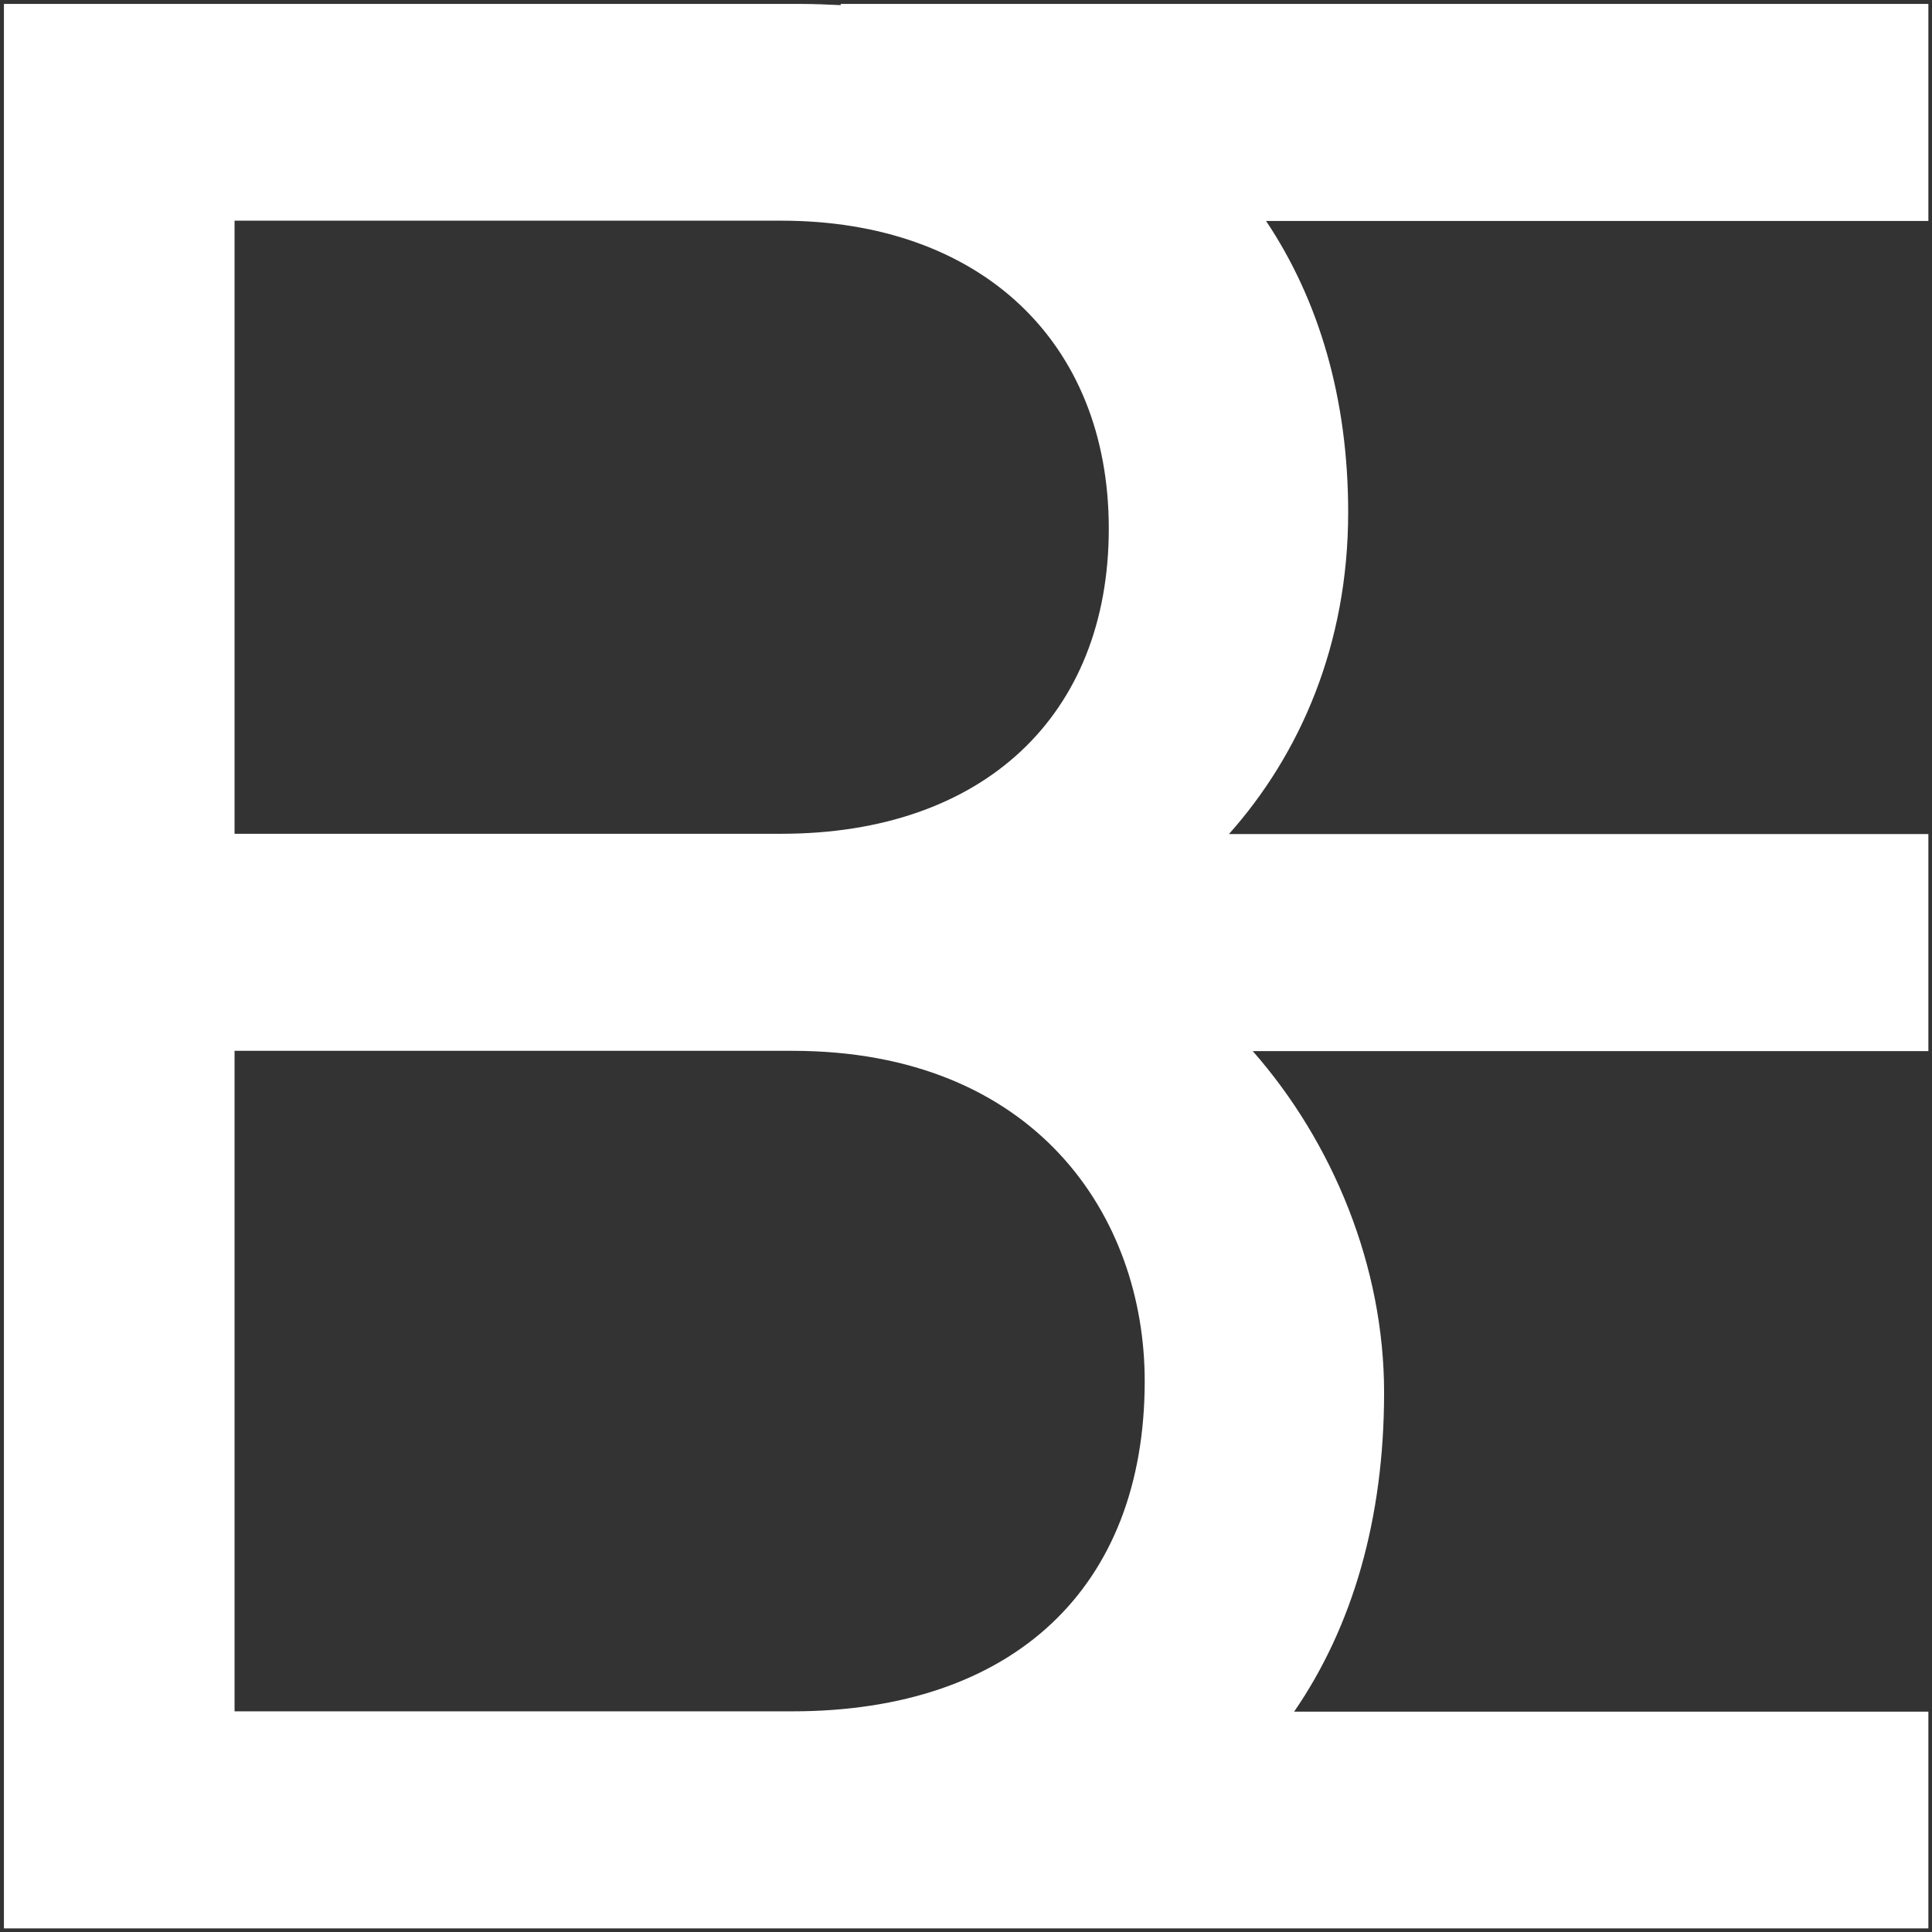 <?xml version="1.0" encoding="UTF-8"?>
<svg id="Capa_1" xmlns="http://www.w3.org/2000/svg" version="1.1" viewBox="0 0 64 64">
  <rect x="0" y="0" width="64" height="64" fill="#333333" stroke="none"/>
  <!-- Generator: Adobe Illustrator 29.8.1, SVG Export Plug-In . SVG Version: 2.1.1 Build 2)  -->
  <defs>
    <style>
      .st0 {
        fill: #fff;
      }
    </style>
  </defs>
  <path class="st0" d="M63.87.13H27.85v.04c-.43-.02-.87-.04-1.32-.04H.13v63.75h26.95c.21,0,.41,0,.62,0h36.18s0-7.18,0-7.18h-21.01c1.94-2.82,2.98-6.39,2.98-10.57s-1.69-8.28-4.35-11.31h22.38v-7.19h-23.17c2.35-2.64,3.95-6.26,3.95-10.66,0-3.75-.96-7.02-2.72-9.65h21.94V.13h-.01ZM7.77,27.63V7.31h18.11c6.59,0,10.85,4,10.85,10.2s-4.16,10.11-10.85,10.11H7.77ZM7.77,34.81h18.48c8.06,0,11.67,5.49,11.67,10.94,0,6.85-4.36,10.94-11.67,10.94H7.77s0-21.88,0-21.88Z"/>
</svg>